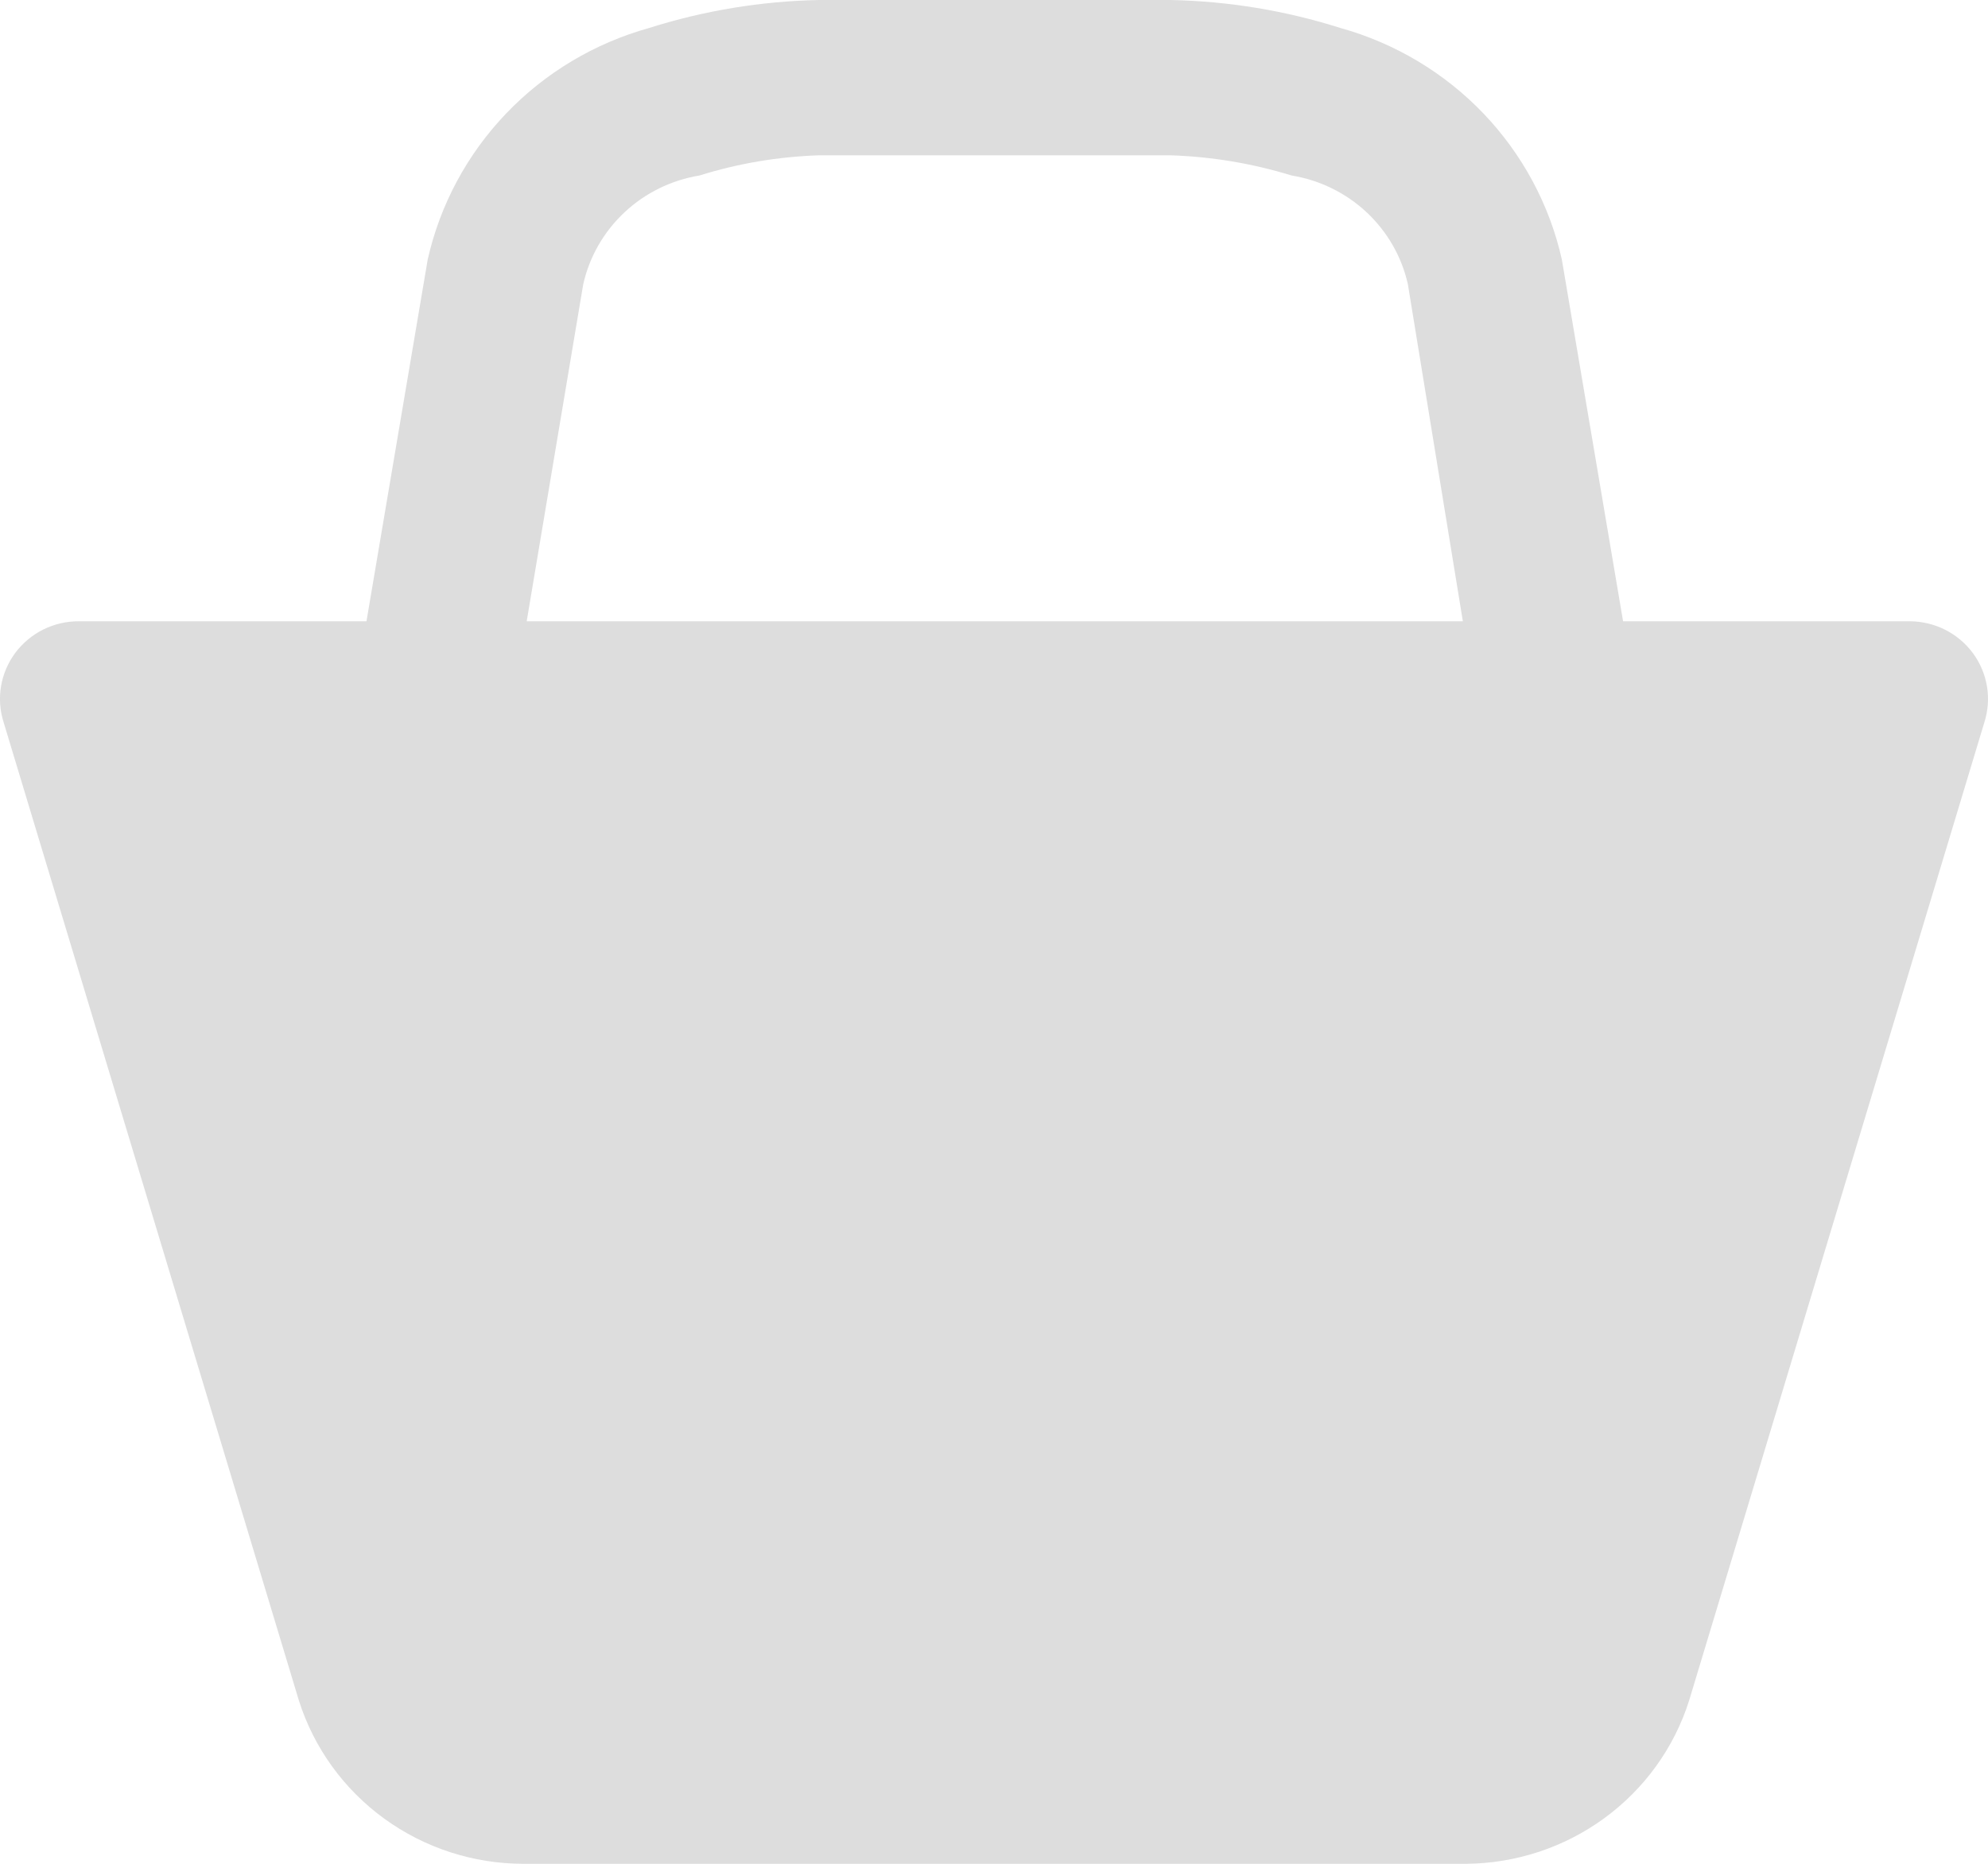 <svg width="32" height="30" viewBox="0 0 32 30" fill="none" xmlns="http://www.w3.org/2000/svg">
<path d="M30.753 10H26.126L25.14 4.175C24.942 3.294 24.505 2.482 23.878 1.826C23.25 1.17 22.454 0.695 21.575 0.45C20.692 0.17 19.772 0.019 18.845 0H13.181C12.253 0.019 11.334 0.17 10.45 0.45C9.571 0.695 8.775 1.17 8.148 1.826C7.52 2.482 7.084 3.294 6.885 4.175L5.899 10H1.272C1.073 9.999 0.876 10.044 0.698 10.132C0.52 10.22 0.366 10.349 0.247 10.507C0.129 10.666 0.05 10.85 0.017 11.044C-0.016 11.238 -0.002 11.437 0.058 11.625L4.812 27.375C5.054 28.136 5.535 28.801 6.185 29.273C6.835 29.745 7.621 30 8.427 30H23.598C24.4 29.994 25.18 29.737 25.825 29.265C26.47 28.794 26.948 28.132 27.188 27.375L31.942 11.625C32.001 11.439 32.015 11.242 31.984 11.05C31.952 10.858 31.876 10.675 31.76 10.517C31.645 10.36 31.494 10.231 31.319 10.141C31.144 10.051 30.95 10.003 30.753 10ZM8.478 10L9.388 4.575C9.488 4.132 9.719 3.729 10.053 3.417C10.386 3.105 10.806 2.899 11.259 2.825C11.881 2.63 12.528 2.522 13.181 2.5H18.845C19.507 2.522 20.156 2.63 20.791 2.825C21.244 2.899 21.664 3.105 21.998 3.417C22.331 3.729 22.563 4.132 22.662 4.575L23.547 10H8.377H8.478Z" fill="#DDDDDD"/>
</svg>
